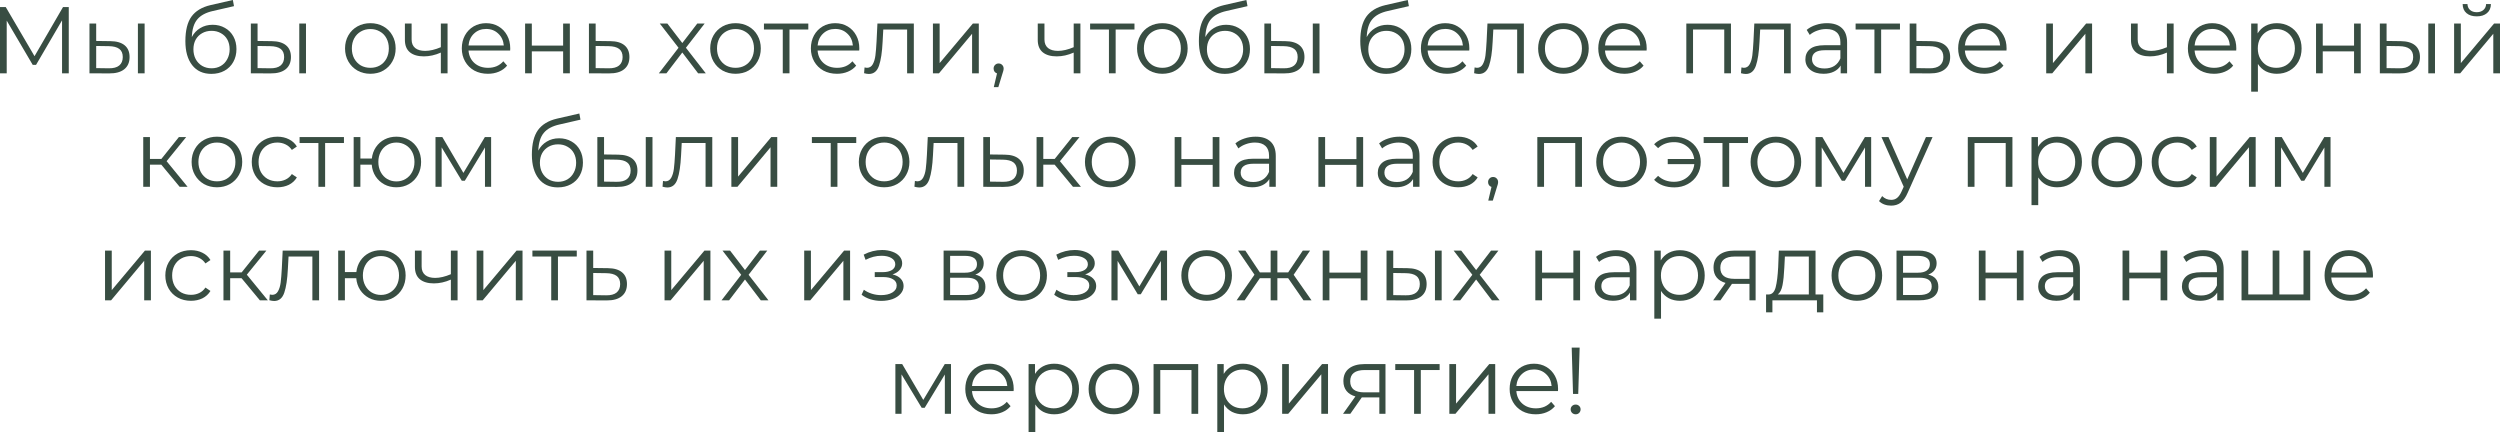 <?xml version="1.0" encoding="UTF-8"?> <svg xmlns="http://www.w3.org/2000/svg" viewBox="0 0 264.299 45.69" fill="none"><path d="M7.27 0.75V7.75H6.56V2.15L3.81 6.86H3.46L0.71 2.18V7.75H0V0.75H0.61L3.65 5.94L6.66 0.75H7.27Z" fill="#384D42"></path><path d="M11.669 4.35C12.329 4.357 12.832 4.503 13.179 4.79C13.526 5.077 13.699 5.49 13.699 6.03C13.699 6.59 13.512 7.02 13.139 7.32C12.766 7.62 12.232 7.767 11.539 7.76L9.459 7.75V2.49H10.169V4.33L11.669 4.35ZM14.579 2.49H15.289V7.75H14.579V2.49ZM11.499 7.22C11.986 7.227 12.352 7.13 12.599 6.93C12.852 6.723 12.979 6.423 12.979 6.03C12.979 5.643 12.856 5.357 12.609 5.17C12.362 4.983 11.992 4.887 11.499 4.88L10.169 4.86V7.2L11.499 7.22Z" fill="#384D42"></path><path d="M22.478 2.62C22.964 2.62 23.398 2.73 23.778 2.95C24.164 3.163 24.464 3.467 24.678 3.86C24.891 4.247 24.998 4.69 24.998 5.19C24.998 5.703 24.884 6.16 24.658 6.56C24.438 6.953 24.128 7.26 23.728 7.48C23.328 7.7 22.868 7.81 22.348 7.81C21.474 7.81 20.798 7.503 20.318 6.89C19.838 6.277 19.598 5.43 19.598 4.35C19.598 3.223 19.811 2.36 20.238 1.76C20.671 1.16 21.344 0.753 22.258 0.54L24.618 0L24.738 0.65L22.518 1.16C21.764 1.327 21.211 1.623 20.858 2.05C20.504 2.47 20.311 3.093 20.278 3.92C20.491 3.513 20.788 3.197 21.168 2.97C21.548 2.737 21.984 2.62 22.478 2.62ZM22.368 7.22C22.734 7.22 23.061 7.137 23.348 6.97C23.641 6.797 23.868 6.557 24.028 6.25C24.194 5.943 24.278 5.597 24.278 5.21C24.278 4.823 24.198 4.483 24.038 4.19C23.878 3.897 23.651 3.67 23.358 3.51C23.071 3.343 22.741 3.26 22.368 3.26C21.994 3.26 21.661 3.343 21.368 3.51C21.081 3.67 20.854 3.897 20.688 4.19C20.528 4.483 20.448 4.823 20.448 5.21C20.448 5.597 20.528 5.943 20.688 6.25C20.854 6.557 21.084 6.797 21.378 6.97C21.671 7.137 22.001 7.22 22.368 7.22Z" fill="#384D42"></path><path d="M28.729 4.35C29.389 4.357 29.893 4.503 30.24 4.79C30.586 5.077 30.759 5.49 30.759 6.03C30.759 6.59 30.573 7.02 30.2 7.32C29.826 7.62 29.293 7.767 28.6 7.76L26.519 7.75V2.49H27.23V4.33L28.729 4.35ZM31.639 2.49H32.349V7.75H31.639V2.49ZM28.56 7.22C29.046 7.227 29.413 7.13 29.659 6.93C29.913 6.723 30.039 6.423 30.039 6.03C30.039 5.643 29.916 5.357 29.669 5.17C29.423 4.983 29.053 4.887 28.56 4.88L27.23 4.86V7.2L28.56 7.22Z" fill="#384D42"></path><path d="M39.158 7.8C38.652 7.8 38.195 7.687 37.788 7.46C37.382 7.227 37.062 6.907 36.828 6.5C36.595 6.093 36.478 5.633 36.478 5.12C36.478 4.607 36.595 4.147 36.828 3.74C37.062 3.333 37.382 3.017 37.788 2.79C38.195 2.563 38.652 2.45 39.158 2.45C39.665 2.45 40.122 2.563 40.528 2.79C40.935 3.017 41.251 3.333 41.478 3.74C41.712 4.147 41.828 4.607 41.828 5.12C41.828 5.633 41.712 6.093 41.478 6.5C41.251 6.907 40.935 7.227 40.528 7.46C40.122 7.687 39.665 7.8 39.158 7.8ZM39.158 7.17C39.531 7.17 39.865 7.087 40.158 6.92C40.458 6.747 40.692 6.503 40.858 6.19C41.025 5.877 41.108 5.52 41.108 5.12C41.108 4.72 41.025 4.363 40.858 4.05C40.692 3.737 40.458 3.497 40.158 3.33C39.865 3.157 39.531 3.07 39.158 3.07C38.785 3.07 38.448 3.157 38.148 3.33C37.855 3.497 37.621 3.737 37.448 4.05C37.281 4.363 37.198 4.72 37.198 5.12C37.198 5.52 37.281 5.877 37.448 6.19C37.621 6.503 37.855 6.747 38.148 6.92C38.448 7.087 38.785 7.17 39.158 7.17Z" fill="#384D42"></path><path d="M47.316 2.49V7.75H46.606V5.56C45.999 5.827 45.402 5.96 44.816 5.96C44.182 5.96 43.689 5.817 43.336 5.53C42.982 5.237 42.806 4.8 42.806 4.22V2.49H43.516V4.18C43.516 4.573 43.642 4.873 43.896 5.08C44.149 5.28 44.499 5.38 44.946 5.38C45.439 5.38 45.992 5.25 46.606 4.99V2.49H47.316Z" fill="#384D42"></path><path d="M53.932 5.34H49.532C49.572 5.887 49.782 6.33 50.162 6.67C50.542 7.003 51.022 7.17 51.602 7.17C51.929 7.17 52.229 7.113 52.502 7C52.775 6.88 53.012 6.707 53.212 6.48L53.612 6.94C53.379 7.22 53.085 7.433 52.732 7.58C52.385 7.727 52.002 7.8 51.582 7.8C51.042 7.8 50.562 7.687 50.142 7.46C49.729 7.227 49.405 6.907 49.172 6.5C48.939 6.093 48.822 5.633 48.822 5.12C48.822 4.607 48.932 4.147 49.152 3.74C49.379 3.333 49.685 3.017 50.072 2.79C50.465 2.563 50.905 2.45 51.392 2.45C51.879 2.45 52.315 2.563 52.702 2.79C53.089 3.017 53.392 3.333 53.612 3.74C53.832 4.14 53.942 4.6 53.942 5.12L53.932 5.34ZM51.392 3.06C50.885 3.06 50.459 3.223 50.112 3.55C49.772 3.87 49.579 4.29 49.532 4.81H53.262C53.215 4.29 53.019 3.87 52.672 3.55C52.332 3.223 51.905 3.06 51.392 3.06Z" fill="#384D42"></path><path d="M55.514 2.49H56.224V4.82H59.534V2.49H60.244V7.75H59.534V5.43H56.224V7.75H55.514V2.49Z" fill="#384D42"></path><path d="M64.522 4.35C65.182 4.357 65.682 4.503 66.022 4.79C66.368 5.077 66.542 5.49 66.542 6.03C66.542 6.59 66.355 7.02 65.982 7.32C65.615 7.62 65.082 7.767 64.382 7.76L62.262 7.75V2.49H62.972V4.33L64.522 4.35ZM64.342 7.22C64.828 7.227 65.195 7.13 65.442 6.93C65.695 6.723 65.822 6.423 65.822 6.03C65.822 5.643 65.698 5.357 65.452 5.17C65.205 4.983 64.835 4.887 64.342 4.88L62.972 4.86V7.2L64.342 7.22Z" fill="#384D42"></path><path d="M73.804 7.75L72.133 5.55L70.454 7.75H69.654L71.734 5.05L69.754 2.49H70.554L72.133 4.55L73.714 2.49H74.494L72.514 5.05L74.614 7.75H73.804Z" fill="#384D42"></path><path d="M77.762 7.8C77.255 7.8 76.798 7.687 76.392 7.46C75.985 7.227 75.665 6.907 75.432 6.5C75.198 6.093 75.082 5.633 75.082 5.12C75.082 4.607 75.198 4.147 75.432 3.74C75.665 3.333 75.985 3.017 76.392 2.79C76.798 2.563 77.255 2.45 77.762 2.45C78.268 2.45 78.725 2.563 79.132 2.79C79.538 3.017 79.855 3.333 80.082 3.74C80.315 4.147 80.432 4.607 80.432 5.12C80.432 5.633 80.315 6.093 80.082 6.5C79.855 6.907 79.538 7.227 79.132 7.46C78.725 7.687 78.268 7.8 77.762 7.8ZM77.762 7.17C78.135 7.17 78.468 7.087 78.762 6.92C79.062 6.747 79.295 6.503 79.462 6.19C79.628 5.877 79.712 5.52 79.712 5.12C79.712 4.72 79.628 4.363 79.462 4.05C79.295 3.737 79.062 3.497 78.762 3.33C78.468 3.157 78.135 3.07 77.762 3.07C77.388 3.07 77.052 3.157 76.752 3.33C76.458 3.497 76.225 3.737 76.052 4.05C75.885 4.363 75.802 4.72 75.802 5.12C75.802 5.52 75.885 5.877 76.052 6.19C76.225 6.503 76.458 6.747 76.752 6.92C77.052 7.087 77.388 7.17 77.762 7.17Z" fill="#384D42"></path><path d="M85.454 3.12H83.464V7.75H82.754V3.12H80.764V2.49H85.454V3.12Z" fill="#384D42"></path><path d="M90.836 5.34H86.436C86.476 5.887 86.686 6.33 87.066 6.67C87.446 7.003 87.926 7.17 88.506 7.17C88.833 7.17 89.133 7.113 89.406 7C89.68 6.88 89.916 6.707 90.116 6.48L90.516 6.94C90.283 7.22 89.99 7.433 89.636 7.58C89.29 7.727 88.906 7.8 88.486 7.8C87.946 7.8 87.466 7.687 87.046 7.46C86.633 7.227 86.309 6.907 86.076 6.5C85.843 6.093 85.726 5.633 85.726 5.12C85.726 4.607 85.836 4.147 86.056 3.74C86.283 3.333 86.59 3.017 86.976 2.79C87.37 2.563 87.81 2.45 88.296 2.45C88.783 2.45 89.22 2.563 89.606 2.79C89.993 3.017 90.296 3.333 90.516 3.74C90.736 4.14 90.846 4.6 90.846 5.12L90.836 5.34ZM88.296 3.06C87.79 3.06 87.363 3.223 87.016 3.55C86.676 3.87 86.483 4.29 86.436 4.81H90.166C90.12 4.29 89.923 3.87 89.576 3.55C89.236 3.223 88.81 3.06 88.296 3.06Z" fill="#384D42"></path><path d="M96.61 2.49V7.75H95.9V3.12H93.38L93.31 4.42C93.257 5.513 93.131 6.353 92.93 6.94C92.731 7.527 92.374 7.82 91.86 7.82C91.72 7.82 91.55 7.793 91.35 7.74L91.4 7.13C91.521 7.157 91.604 7.17 91.65 7.17C91.924 7.17 92.131 7.043 92.27 6.79C92.411 6.537 92.504 6.223 92.55 5.85C92.597 5.477 92.637 4.983 92.67 4.37L92.761 2.49H96.61Z" fill="#384D42"></path><path d="M98.629 2.49H99.339V6.67L102.849 2.49H103.479V7.75H102.769V3.57L99.269 7.75H98.629V2.49Z" fill="#384D42"></path><path d="M105.574 6.71C105.727 6.71 105.854 6.763 105.954 6.87C106.053 6.97 106.104 7.097 106.104 7.25C106.104 7.33 106.09 7.417 106.064 7.51C106.043 7.603 106.01 7.71 105.964 7.83L105.544 9.21H105.063L105.404 7.76C105.297 7.727 105.21 7.667 105.144 7.58C105.077 7.487 105.043 7.377 105.043 7.25C105.043 7.097 105.094 6.97 105.194 6.87C105.294 6.763 105.42 6.71 105.574 6.71Z" fill="#384D42"></path><path d="M114.22 2.49V7.75H113.51V5.56C112.903 5.827 112.306 5.96 111.72 5.96C111.087 5.96 110.593 5.817 110.24 5.53C109.887 5.237 109.71 4.8 109.71 4.22V2.49H110.42V4.18C110.42 4.573 110.547 4.873 110.8 5.08C111.053 5.28 111.403 5.38 111.85 5.38C112.343 5.38 112.897 5.25 113.51 4.99V2.49H114.22Z" fill="#384D42"></path><path d="M119.936 3.12H117.946V7.75H117.236V3.12H115.246V2.49H119.936V3.12Z" fill="#384D42"></path><path d="M122.889 7.8C122.382 7.8 121.925 7.687 121.519 7.46C121.112 7.227 120.792 6.907 120.559 6.5C120.325 6.093 120.209 5.633 120.209 5.12C120.209 4.607 120.325 4.147 120.559 3.74C120.792 3.333 121.112 3.017 121.519 2.79C121.925 2.563 122.382 2.45 122.889 2.45C123.395 2.45 123.852 2.563 124.259 2.79C124.665 3.017 124.982 3.333 125.209 3.74C125.442 4.147 125.559 4.607 125.559 5.12C125.559 5.633 125.442 6.093 125.209 6.5C124.982 6.907 124.665 7.227 124.259 7.46C123.852 7.687 123.395 7.8 122.889 7.8ZM122.889 7.17C123.262 7.17 123.595 7.087 123.889 6.92C124.189 6.747 124.422 6.503 124.589 6.19C124.755 5.877 124.839 5.52 124.839 5.12C124.839 4.72 124.755 4.363 124.589 4.05C124.422 3.737 124.189 3.497 123.889 3.33C123.595 3.157 123.262 3.07 122.889 3.07C122.515 3.07 122.179 3.157 121.879 3.33C121.585 3.497 121.352 3.737 121.179 4.05C121.012 4.363 120.929 4.72 120.929 5.12C120.929 5.52 121.012 5.877 121.179 6.19C121.352 6.503 121.585 6.747 121.879 6.92C122.179 7.087 122.515 7.17 122.889 7.17Z" fill="#384D42"></path><path d="M129.626 2.62C130.113 2.62 130.546 2.73 130.926 2.95C131.313 3.163 131.613 3.467 131.826 3.86C132.039 4.247 132.146 4.69 132.146 5.19C132.146 5.703 132.033 6.16 131.806 6.56C131.586 6.953 131.276 7.26 130.876 7.48C130.476 7.7 130.016 7.81 129.496 7.81C128.623 7.81 127.946 7.503 127.466 6.89C126.986 6.277 126.746 5.43 126.746 4.35C126.746 3.223 126.959 2.36 127.386 1.76C127.819 1.16 128.493 0.753 129.406 0.54L131.766 0L131.886 0.65L129.666 1.16C128.913 1.327 128.36 1.623 128.006 2.05C127.653 2.47 127.459 3.093 127.426 3.92C127.639 3.513 127.936 3.197 128.316 2.97C128.696 2.737 129.133 2.62 129.626 2.62ZM129.516 7.22C129.883 7.22 130.209 7.137 130.496 6.97C130.789 6.797 131.016 6.557 131.176 6.25C131.343 5.943 131.426 5.597 131.426 5.21C131.426 4.823 131.346 4.483 131.186 4.19C131.026 3.897 130.799 3.67 130.506 3.51C130.219 3.343 129.889 3.26 129.516 3.26C129.143 3.26 128.809 3.343 128.516 3.51C128.229 3.67 128.003 3.897 127.836 4.19C127.676 4.483 127.596 4.823 127.596 5.21C127.596 5.597 127.676 5.943 127.836 6.25C128.003 6.557 128.233 6.797 128.526 6.97C128.819 7.137 129.149 7.22 129.516 7.22Z" fill="#384D42"></path><path d="M135.878 4.35C136.538 4.357 137.041 4.503 137.388 4.79C137.735 5.077 137.908 5.49 137.908 6.03C137.908 6.59 137.721 7.02 137.348 7.32C136.974 7.62 136.441 7.767 135.748 7.76L133.668 7.75V2.49H134.378V4.33L135.878 4.35ZM138.788 2.49H139.498V7.75H138.788V2.49ZM135.708 7.22C136.195 7.227 136.561 7.13 136.808 6.93C137.061 6.723 137.188 6.423 137.188 6.03C137.188 5.643 137.065 5.357 136.818 5.17C136.571 4.983 136.201 4.887 135.708 4.88L134.378 4.86V7.2L135.708 7.22Z" fill="#384D42"></path><path d="M146.687 2.62C147.173 2.62 147.607 2.73 147.987 2.95C148.373 3.163 148.673 3.467 148.887 3.86C149.1 4.247 149.207 4.69 149.207 5.19C149.207 5.703 149.093 6.16 148.867 6.56C148.647 6.953 148.337 7.26 147.937 7.48C147.537 7.7 147.077 7.81 146.557 7.81C145.683 7.81 145.007 7.503 144.527 6.89C144.047 6.277 143.807 5.43 143.807 4.35C143.807 3.223 144.02 2.36 144.447 1.76C144.88 1.16 145.553 0.753 146.467 0.54L148.827 0L148.947 0.65L146.727 1.16C145.973 1.327 145.42 1.623 145.067 2.05C144.713 2.47 144.52 3.093 144.487 3.92C144.7 3.513 144.997 3.197 145.377 2.97C145.757 2.737 146.193 2.62 146.687 2.62ZM146.577 7.22C146.943 7.22 147.27 7.137 147.557 6.97C147.85 6.797 148.077 6.557 148.237 6.25C148.403 5.943 148.487 5.597 148.487 5.21C148.487 4.823 148.407 4.483 148.247 4.19C148.087 3.897 147.86 3.67 147.567 3.51C147.28 3.343 146.95 3.26 146.577 3.26C146.203 3.26 145.87 3.343 145.577 3.51C145.29 3.67 145.063 3.897 144.897 4.19C144.737 4.483 144.657 4.823 144.657 5.21C144.657 5.597 144.737 5.943 144.897 6.25C145.063 6.557 145.293 6.797 145.587 6.97C145.88 7.137 146.21 7.22 146.577 7.22Z" fill="#384D42"></path><path d="M155.329 5.34H150.928C150.968 5.887 151.178 6.33 151.558 6.67C151.938 7.003 152.419 7.17 152.998 7.17C153.325 7.17 153.625 7.113 153.898 7C154.172 6.88 154.409 6.707 154.608 6.48L155.009 6.94C154.775 7.22 154.482 7.433 154.128 7.58C153.782 7.727 153.399 7.8 152.978 7.8C152.439 7.8 151.958 7.687 151.538 7.46C151.125 7.227 150.802 6.907 150.568 6.5C150.335 6.093 150.218 5.633 150.218 5.12C150.218 4.607 150.328 4.147 150.548 3.74C150.775 3.333 151.082 3.017 151.468 2.79C151.862 2.563 152.302 2.45 152.788 2.45C153.275 2.45 153.712 2.563 154.098 2.79C154.485 3.017 154.788 3.333 155.009 3.74C155.228 4.14 155.339 4.6 155.339 5.12L155.329 5.34ZM152.788 3.06C152.282 3.06 151.855 3.223 151.508 3.55C151.168 3.87 150.975 4.29 150.928 4.81H154.658C154.612 4.29 154.415 3.87 154.069 3.55C153.729 3.223 153.302 3.06 152.788 3.06Z" fill="#384D42"></path><path d="M161.103 2.49V7.75H160.393V3.12H157.873L157.803 4.42C157.749 5.513 157.623 6.353 157.423 6.94C157.223 7.527 156.866 7.82 156.353 7.82C156.213 7.82 156.043 7.793 155.843 7.74L155.893 7.13C156.013 7.157 156.096 7.17 156.143 7.17C156.416 7.17 156.623 7.043 156.763 6.79C156.903 6.537 156.996 6.223 157.043 5.85C157.089 5.477 157.129 4.983 157.163 4.37L157.253 2.49H161.103Z" fill="#384D42"></path><path d="M165.291 7.8C164.784 7.8 164.328 7.687 163.921 7.46C163.514 7.227 163.194 6.907 162.961 6.5C162.728 6.093 162.611 5.633 162.611 5.12C162.611 4.607 162.728 4.147 162.961 3.74C163.194 3.333 163.514 3.017 163.921 2.79C164.328 2.563 164.784 2.45 165.291 2.45C165.798 2.45 166.254 2.563 166.661 2.79C167.068 3.017 167.384 3.333 167.611 3.74C167.844 4.147 167.961 4.607 167.961 5.12C167.961 5.633 167.844 6.093 167.611 6.5C167.384 6.907 167.068 7.227 166.661 7.46C166.254 7.687 165.798 7.8 165.291 7.8ZM165.291 7.17C165.664 7.17 165.998 7.087 166.291 6.92C166.591 6.747 166.824 6.503 166.991 6.19C167.158 5.877 167.241 5.52 167.241 5.12C167.241 4.72 167.158 4.363 166.991 4.05C166.824 3.737 166.591 3.497 166.291 3.33C165.998 3.157 165.664 3.07 165.291 3.07C164.918 3.07 164.581 3.157 164.281 3.33C163.988 3.497 163.754 3.737 163.581 4.05C163.414 4.363 163.331 4.72 163.331 5.12C163.331 5.52 163.414 5.877 163.581 6.19C163.754 6.503 163.988 6.747 164.281 6.92C164.581 7.087 164.918 7.17 165.291 7.17Z" fill="#384D42"></path><path d="M174.078 5.34H169.678C169.718 5.887 169.928 6.33 170.308 6.67C170.688 7.003 171.169 7.17 171.748 7.17C172.075 7.17 172.375 7.113 172.648 7C172.922 6.88 173.159 6.707 173.358 6.48L173.758 6.94C173.525 7.22 173.232 7.433 172.878 7.58C172.532 7.727 172.149 7.8 171.728 7.8C171.189 7.8 170.708 7.687 170.288 7.46C169.875 7.227 169.552 6.907 169.318 6.5C169.085 6.093 168.968 5.633 168.968 5.12C168.968 4.607 169.078 4.147 169.298 3.74C169.525 3.333 169.832 3.017 170.219 2.79C170.612 2.563 171.052 2.45 171.539 2.45C172.025 2.45 172.462 2.563 172.849 2.79C173.235 3.017 173.538 3.333 173.758 3.74C173.978 4.14 174.089 4.6 174.089 5.12L174.078 5.34ZM171.539 3.06C171.032 3.06 170.605 3.223 170.258 3.55C169.918 3.87 169.725 4.29 169.678 4.81H173.408C173.362 4.29 173.165 3.87 172.819 3.55C172.479 3.223 172.052 3.06 171.539 3.06Z" fill="#384D42"></path><path d="M182.997 2.49V7.75H182.287V3.12H178.987V7.75H178.277V2.49H182.997Z" fill="#384D42"></path><path d="M189.316 2.49V7.75H188.606V3.12H186.085L186.016 4.42C185.962 5.513 185.836 6.353 185.636 6.94C185.435 7.527 185.079 7.82 184.566 7.82C184.425 7.82 184.256 7.793 184.055 7.74L184.105 7.13C184.226 7.157 184.309 7.17 184.356 7.17C184.629 7.17 184.836 7.043 184.976 6.79C185.115 6.537 185.209 6.223 185.256 5.85C185.302 5.477 185.342 4.983 185.375 4.37L185.465 2.49H189.316Z" fill="#384D42"></path><path d="M193.144 2.45C193.831 2.45 194.357 2.623 194.724 2.97C195.091 3.31 195.274 3.817 195.274 4.49V7.75H194.594V6.93C194.434 7.203 194.197 7.417 193.884 7.57C193.577 7.723 193.211 7.8 192.784 7.8C192.197 7.8 191.731 7.66 191.384 7.38C191.037 7.1 190.864 6.73 190.864 6.27C190.864 5.823 191.024 5.463 191.344 5.19C191.67 4.917 192.187 4.78 192.894 4.78H194.564V4.46C194.564 4.007 194.437 3.663 194.184 3.43C193.93 3.19 193.561 3.07 193.074 3.07C192.741 3.07 192.421 3.127 192.114 3.24C191.807 3.347 191.544 3.497 191.324 3.69L191.004 3.16C191.271 2.933 191.591 2.76 191.964 2.64C192.337 2.513 192.731 2.45 193.144 2.45ZM192.894 7.24C193.294 7.24 193.637 7.15 193.924 6.97C194.211 6.783 194.424 6.517 194.564 6.17V5.31H192.914C192.014 5.31 191.564 5.623 191.564 6.25C191.564 6.557 191.68 6.8 191.914 6.98C192.147 7.153 192.474 7.24 192.894 7.24Z" fill="#384D42"></path><path d="M200.864 3.12H198.874V7.75H198.164V3.12H196.174V2.49H200.864V3.12Z" fill="#384D42"></path><path d="M204.15 4.35C204.81 4.357 205.311 4.503 205.651 4.79C205.997 5.077 206.17 5.49 206.17 6.03C206.17 6.59 205.984 7.02 205.611 7.32C205.244 7.62 204.711 7.767 204.011 7.76L201.89 7.75V2.49H202.601V4.33L204.15 4.35ZM203.971 7.22C204.457 7.227 204.824 7.13 205.071 6.93C205.324 6.723 205.451 6.423 205.451 6.03C205.451 5.643 205.327 5.357 205.081 5.17C204.834 4.983 204.464 4.887 203.971 4.88L202.601 4.86V7.2L203.971 7.22Z" fill="#384D42"></path><path d="M212.125 5.34H207.725C207.765 5.887 207.975 6.33 208.355 6.67C208.735 7.003 209.215 7.17 209.795 7.17C210.122 7.17 210.422 7.113 210.695 7C210.969 6.88 211.205 6.707 211.405 6.48L211.805 6.94C211.572 7.22 211.279 7.433 210.925 7.58C210.579 7.727 210.195 7.8 209.775 7.8C209.235 7.8 208.755 7.687 208.335 7.46C207.922 7.227 207.599 6.907 207.365 6.5C207.132 6.093 207.015 5.633 207.015 5.12C207.015 4.607 207.125 4.147 207.345 3.74C207.572 3.333 207.879 3.017 208.265 2.79C208.659 2.563 209.099 2.45 209.585 2.45C210.072 2.45 210.509 2.563 210.895 2.79C211.282 3.017 211.585 3.333 211.805 3.74C212.025 4.14 212.135 4.6 212.135 5.12L212.125 5.34ZM209.585 3.06C209.079 3.06 208.652 3.223 208.305 3.55C207.965 3.87 207.772 4.29 207.725 4.81H211.455C211.409 4.29 211.212 3.87 210.865 3.55C210.525 3.223 210.099 3.06 209.585 3.06Z" fill="#384D42"></path><path d="M216.324 2.49H217.034V6.67L220.544 2.49H221.174V7.75H220.464V3.57L216.964 7.75H216.324V2.49Z" fill="#384D42"></path><path d="M229.796 2.49V7.75H229.086V5.56C228.48 5.827 227.883 5.96 227.296 5.96C226.663 5.96 226.17 5.817 225.816 5.53C225.463 5.237 225.286 4.8 225.286 4.22V2.49H225.996V4.18C225.996 4.573 226.123 4.873 226.376 5.08C226.629 5.28 226.979 5.38 227.426 5.38C227.919 5.38 228.473 5.25 229.086 4.99V2.49H229.796Z" fill="#384D42"></path><path d="M236.412 5.34H232.012C232.052 5.887 232.262 6.33 232.642 6.67C233.022 7.003 233.502 7.17 234.083 7.17C234.409 7.17 234.709 7.113 234.982 7C235.256 6.88 235.492 6.707 235.693 6.48L236.092 6.94C235.859 7.22 235.566 7.433 235.212 7.58C234.866 7.727 234.482 7.8 234.063 7.8C233.522 7.8 233.042 7.687 232.622 7.46C232.209 7.227 231.886 6.907 231.652 6.5C231.419 6.093 231.302 5.633 231.302 5.12C231.302 4.607 231.413 4.147 231.632 3.74C231.859 3.333 232.166 3.017 232.552 2.79C232.946 2.563 233.386 2.45 233.872 2.45C234.359 2.45 234.796 2.563 235.182 2.79C235.569 3.017 235.872 3.333 236.092 3.74C236.312 4.14 236.422 4.6 236.422 5.12L236.412 5.34ZM233.872 3.06C233.366 3.06 232.939 3.223 232.592 3.55C232.252 3.87 232.059 4.29 232.012 4.81H235.742C235.696 4.29 235.499 3.87 235.152 3.55C234.812 3.223 234.386 3.06 233.872 3.06Z" fill="#384D42"></path><path d="M240.704 2.45C241.197 2.45 241.644 2.563 242.044 2.79C242.444 3.01 242.757 3.323 242.984 3.73C243.211 4.137 243.324 4.6 243.324 5.12C243.324 5.647 243.211 6.113 242.984 6.52C242.757 6.927 242.444 7.243 242.044 7.47C241.651 7.69 241.204 7.8 240.704 7.8C240.277 7.8 239.891 7.713 239.544 7.54C239.204 7.36 238.924 7.1 238.704 6.76V9.69H237.994V2.49H238.674V3.53C238.887 3.183 239.167 2.917 239.514 2.73C239.867 2.543 240.264 2.45 240.704 2.45ZM240.654 7.17C241.021 7.17 241.354 7.087 241.654 6.92C241.954 6.747 242.187 6.503 242.354 6.19C242.527 5.877 242.614 5.52 242.614 5.12C242.614 4.72 242.527 4.367 242.354 4.06C242.187 3.747 241.954 3.503 241.654 3.33C241.354 3.157 241.021 3.07 240.654 3.07C240.281 3.07 239.944 3.157 239.644 3.33C239.351 3.503 239.117 3.747 238.944 4.06C238.777 4.367 238.694 4.72 238.694 5.12C238.694 5.52 238.777 5.877 238.944 6.19C239.117 6.503 239.351 6.747 239.644 6.92C239.944 7.087 240.281 7.17 240.654 7.17Z" fill="#384D42"></path><path d="M244.85 2.49H245.56V4.82H248.87V2.49H249.579V7.75H248.87V5.43H245.56V7.75H244.85V2.49Z" fill="#384D42"></path><path d="M253.807 4.35C254.467 4.357 254.971 4.503 255.319 4.79C255.663 5.077 255.838 5.49 255.838 6.03C255.838 6.59 255.651 7.02 255.279 7.32C254.904 7.62 254.372 7.767 253.677 7.76L251.596 7.75V2.49H252.308V4.33L253.807 4.35ZM256.718 2.49H257.427V7.75H256.718V2.49ZM253.637 7.22C254.125 7.227 254.492 7.13 254.737 6.93C254.991 6.723 255.119 6.423 255.119 6.03C255.119 5.643 254.994 5.357 254.747 5.17C254.502 4.983 254.132 4.887 253.637 4.88L252.308 4.86V7.2L253.637 7.22Z" fill="#384D42"></path><path d="M259.448 2.49H260.16V6.67L263.67 2.49H264.299V7.75H263.59V3.57L260.09 7.75H259.448V2.49ZM261.839 1.73C261.387 1.73 261.027 1.617 260.76 1.39C260.492 1.163 260.355 0.843 260.35 0.43H260.859C260.867 0.69 260.959 0.9 261.139 1.06C261.319 1.213 261.551 1.29 261.839 1.29C262.126 1.29 262.358 1.213 262.538 1.06C262.726 0.9 262.823 0.69 262.828 0.43H263.34C263.333 0.843 263.193 1.163 262.92 1.39C262.653 1.617 262.293 1.73 261.839 1.73Z" fill="#384D42"></path><path d="M17.053 17.41H15.852V19.75H15.143V14.49H15.852V16.8H17.062L18.912 14.49H19.683L17.613 17.04L19.832 19.75H18.993L17.053 17.41Z" fill="#384D42"></path><path d="M22.938 19.8C22.431 19.8 21.974 19.687 21.567 19.46C21.161 19.227 20.841 18.907 20.608 18.5C20.374 18.093 20.257 17.633 20.257 17.12C20.257 16.607 20.374 16.147 20.608 15.74C20.841 15.333 21.161 15.017 21.567 14.79C21.974 14.563 22.431 14.45 22.938 14.45C23.444 14.45 23.901 14.563 24.307 14.79C24.714 15.017 25.031 15.333 25.258 15.74C25.491 16.147 25.608 16.607 25.608 17.12C25.608 17.633 25.491 18.093 25.258 18.5C25.031 18.907 24.714 19.227 24.307 19.46C23.901 19.687 23.444 19.8 22.938 19.8ZM22.938 19.17C23.311 19.17 23.644 19.087 23.937 18.92C24.237 18.747 24.471 18.503 24.637 18.19C24.804 17.877 24.888 17.52 24.888 17.12C24.888 16.72 24.804 16.363 24.637 16.05C24.471 15.737 24.237 15.497 23.937 15.33C23.644 15.157 23.311 15.07 22.938 15.07C22.564 15.07 22.227 15.157 21.928 15.33C21.634 15.497 21.401 15.737 21.228 16.05C21.061 16.363 20.977 16.72 20.977 17.12C20.977 17.52 21.061 17.877 21.228 18.19C21.401 18.503 21.634 18.747 21.928 18.92C22.227 19.087 22.564 19.17 22.938 19.17Z" fill="#384D42"></path><path d="M29.325 19.8C28.805 19.8 28.338 19.687 27.925 19.46C27.518 19.233 27.198 18.917 26.965 18.51C26.732 18.097 26.615 17.633 26.615 17.12C26.615 16.607 26.732 16.147 26.965 15.74C27.198 15.333 27.518 15.017 27.925 14.79C28.338 14.563 28.805 14.45 29.325 14.45C29.778 14.45 30.182 14.54 30.535 14.72C30.895 14.893 31.178 15.15 31.385 15.49L30.855 15.85C30.682 15.59 30.462 15.397 30.195 15.27C29.928 15.137 29.638 15.07 29.325 15.07C28.945 15.07 28.602 15.157 28.295 15.33C27.995 15.497 27.758 15.737 27.585 16.05C27.418 16.363 27.335 16.72 27.335 17.12C27.335 17.527 27.418 17.887 27.585 18.2C27.758 18.507 27.995 18.747 28.295 18.92C28.602 19.087 28.945 19.17 29.325 19.17C29.638 19.17 29.928 19.107 30.195 18.98C30.462 18.853 30.682 18.66 30.855 18.4L31.385 18.76C31.178 19.1 30.895 19.36 30.535 19.54C30.175 19.713 29.772 19.8 29.325 19.8Z" fill="#384D42"></path><path d="M36.362 15.12H34.372V19.75H33.662V15.12H31.672V14.49H36.362V15.12Z" fill="#384D42"></path><path d="M41.909 14.45C42.402 14.45 42.845 14.563 43.239 14.79C43.639 15.017 43.952 15.333 44.179 15.74C44.405 16.147 44.519 16.607 44.519 17.12C44.519 17.633 44.405 18.093 44.179 18.5C43.952 18.907 43.639 19.227 43.239 19.46C42.845 19.687 42.402 19.8 41.909 19.8C41.442 19.8 41.019 19.7 40.639 19.5C40.259 19.293 39.949 19.01 39.709 18.65C39.475 18.29 39.339 17.877 39.299 17.41H38.099V19.75H37.389V14.49H38.099V16.76H39.309C39.362 16.307 39.505 15.907 39.739 15.56C39.979 15.207 40.285 14.933 40.659 14.74C41.032 14.547 41.449 14.45 41.909 14.45ZM41.909 19.18C42.269 19.18 42.592 19.093 42.879 18.92C43.172 18.747 43.402 18.503 43.569 18.19C43.735 17.877 43.818 17.52 43.818 17.12C43.818 16.72 43.735 16.363 43.569 16.05C43.402 15.737 43.172 15.497 42.879 15.33C42.592 15.157 42.269 15.07 41.909 15.07C41.549 15.07 41.222 15.157 40.929 15.33C40.642 15.497 40.415 15.737 40.249 16.05C40.082 16.363 39.999 16.72 39.999 17.12C39.999 17.52 40.082 17.877 40.249 18.19C40.415 18.503 40.642 18.747 40.929 18.92C41.222 19.093 41.549 19.18 41.909 19.18Z" fill="#384D42"></path><path d="M51.921 14.49V19.75H51.271V15.59L49.141 19.11H48.821L46.691 15.58V19.75H46.041V14.49H46.761L48.991 18.28L51.261 14.49H51.921Z" fill="#384D42"></path><path d="M59.109 14.62C59.595 14.62 60.028 14.73 60.409 14.95C60.795 15.163 61.095 15.467 61.308 15.86C61.522 16.247 61.628 16.69 61.628 17.19C61.628 17.703 61.515 18.16 61.288 18.56C61.069 18.953 60.759 19.26 60.358 19.48C59.958 19.7 59.499 19.81 58.978 19.81C58.105 19.81 57.428 19.503 56.949 18.89C56.469 18.277 56.229 17.43 56.229 16.35C56.229 15.223 56.442 14.36 56.869 13.76C57.302 13.16 57.975 12.753 58.889 12.54L61.248 12L61.368 12.65L59.149 13.16C58.395 13.327 57.842 13.623 57.489 14.05C57.135 14.47 56.942 15.093 56.909 15.92C57.122 15.513 57.418 15.197 57.799 14.97C58.179 14.737 58.615 14.62 59.109 14.62ZM58.998 19.22C59.365 19.22 59.692 19.137 59.978 18.97C60.272 18.797 60.499 18.557 60.658 18.25C60.825 17.943 60.909 17.597 60.909 17.21C60.909 16.823 60.829 16.483 60.668 16.19C60.509 15.897 60.282 15.67 59.988 15.51C59.702 15.343 59.372 15.26 58.998 15.26C58.625 15.26 58.292 15.343 57.998 15.51C57.712 15.67 57.485 15.897 57.318 16.19C57.159 16.483 57.078 16.823 57.078 17.21C57.078 17.597 57.159 17.943 57.318 18.25C57.485 18.557 57.715 18.797 58.008 18.97C58.302 19.137 58.632 19.22 58.998 19.22Z" fill="#384D42"></path><path d="M65.36 16.35C66.02 16.357 66.524 16.503 66.87 16.79C67.217 17.077 67.39 17.49 67.39 18.03C67.39 18.59 67.204 19.02 66.83 19.32C66.457 19.62 65.924 19.767 65.23 19.76L63.15 19.75V14.49H63.86V16.33L65.36 16.35ZM68.27 14.49H68.98V19.75H68.27V14.49ZM65.19 19.22C65.677 19.227 66.044 19.13 66.29 18.93C66.544 18.723 66.67 18.423 66.67 18.03C66.67 17.643 66.547 17.357 66.3 17.17C66.054 16.983 65.684 16.887 65.19 16.88L63.86 16.86V19.2L65.19 19.22Z" fill="#384D42"></path><path d="M75.302 14.49V19.75H74.592V15.12H72.072L72.002 16.42C71.949 17.513 71.822 18.353 71.622 18.94C71.422 19.527 71.065 19.82 70.552 19.82C70.412 19.82 70.242 19.793 70.042 19.74L70.092 19.13C70.212 19.157 70.295 19.17 70.342 19.17C70.615 19.17 70.822 19.043 70.962 18.79C71.102 18.537 71.195 18.223 71.242 17.85C71.289 17.477 71.329 16.983 71.362 16.37L71.452 14.49H75.302Z" fill="#384D42"></path><path d="M77.32 14.49H78.03V18.67L81.54 14.49H82.17V19.75H81.46V15.57L77.96 19.75H77.32V14.49Z" fill="#384D42"></path><path d="M90.522 15.12H88.532V19.75H87.822V15.12H85.832V14.49H90.522V15.12Z" fill="#384D42"></path><path d="M93.475 19.8C92.968 19.8 92.511 19.687 92.105 19.46C91.698 19.227 91.378 18.907 91.145 18.5C90.911 18.093 90.795 17.633 90.795 17.12C90.795 16.607 90.911 16.147 91.145 15.74C91.378 15.333 91.698 15.017 92.105 14.79C92.511 14.563 92.968 14.45 93.475 14.45C93.981 14.45 94.438 14.563 94.845 14.79C95.251 15.017 95.568 15.333 95.795 15.74C96.028 16.147 96.144 16.607 96.144 17.12C96.144 17.633 96.028 18.093 95.795 18.5C95.568 18.907 95.251 19.227 94.845 19.46C94.438 19.687 93.981 19.8 93.475 19.8ZM93.475 19.17C93.848 19.17 94.181 19.087 94.475 18.92C94.775 18.747 95.008 18.503 95.174 18.19C95.341 17.877 95.425 17.52 95.425 17.12C95.425 16.72 95.341 16.363 95.174 16.05C95.008 15.737 94.775 15.497 94.475 15.33C94.181 15.157 93.848 15.07 93.475 15.07C93.101 15.07 92.765 15.157 92.465 15.33C92.171 15.497 91.938 15.737 91.765 16.05C91.598 16.363 91.515 16.72 91.515 17.12C91.515 17.52 91.598 17.877 91.765 18.19C91.938 18.503 92.171 18.747 92.465 18.92C92.765 19.087 93.101 19.17 93.475 19.17Z" fill="#384D42"></path><path d="M101.933 14.49V19.75H101.223V15.12H98.703L98.633 16.42C98.579 17.513 98.453 18.353 98.253 18.94C98.053 19.527 97.696 19.82 97.183 19.82C97.043 19.82 96.873 19.793 96.673 19.74L96.723 19.13C96.843 19.157 96.926 19.17 96.973 19.17C97.246 19.17 97.453 19.043 97.593 18.79C97.733 18.537 97.826 18.223 97.873 17.85C97.919 17.477 97.959 16.983 97.993 16.37L98.083 14.49H101.933Z" fill="#384D42"></path><path d="M106.211 16.35C106.871 16.357 107.371 16.503 107.711 16.79C108.058 17.077 108.231 17.49 108.231 18.03C108.231 18.59 108.044 19.02 107.671 19.32C107.305 19.62 106.771 19.767 106.071 19.76L103.951 19.75V14.49H104.661V16.33L106.211 16.35ZM106.031 19.22C106.518 19.227 106.884 19.13 107.131 18.93C107.384 18.723 107.511 18.423 107.511 18.03C107.511 17.643 107.388 17.357 107.141 17.17C106.894 16.983 106.524 16.887 106.031 16.88L104.661 16.86V19.2L106.031 19.22Z" fill="#384D42"></path><path d="M111.496 17.41H110.296V19.75H109.586V14.49H110.296V16.8H111.506L113.356 14.49H114.126L112.056 17.04L114.276 19.75H113.436L111.496 17.41Z" fill="#384D42"></path><path d="M117.381 19.8C116.874 19.8 116.418 19.687 116.011 19.46C115.604 19.227 115.284 18.907 115.051 18.5C114.818 18.093 114.701 17.633 114.701 17.12C114.701 16.607 114.818 16.147 115.051 15.74C115.284 15.333 115.604 15.017 116.011 14.79C116.418 14.563 116.874 14.45 117.381 14.45C117.887 14.45 118.344 14.563 118.751 14.79C119.158 15.017 119.474 15.333 119.701 15.74C119.934 16.147 120.051 16.607 120.051 17.12C120.051 17.633 119.934 18.093 119.701 18.5C119.474 18.907 119.158 19.227 118.751 19.46C118.344 19.687 117.887 19.8 117.381 19.8ZM117.381 19.17C117.754 19.17 118.088 19.087 118.381 18.92C118.681 18.747 118.914 18.503 119.081 18.19C119.247 17.877 119.331 17.52 119.331 17.12C119.331 16.72 119.247 16.363 119.081 16.05C118.914 15.737 118.681 15.497 118.381 15.33C118.088 15.157 117.754 15.07 117.381 15.07C117.007 15.07 116.671 15.157 116.371 15.33C116.078 15.497 115.844 15.737 115.671 16.05C115.504 16.363 115.421 16.72 115.421 17.12C115.421 17.52 115.504 17.877 115.671 18.19C115.844 18.503 116.078 18.747 116.371 18.92C116.671 19.087 117.007 19.17 117.381 19.17Z" fill="#384D42"></path><path d="M124.185 14.49H124.895V16.82H128.205V14.49H128.915V19.75H128.205V17.43H124.895V19.75H124.185V14.49Z" fill="#384D42"></path><path d="M132.743 14.45C133.43 14.45 133.957 14.623 134.324 14.97C134.69 15.31 134.874 15.817 134.874 16.49V19.75H134.194V18.93C134.033 19.203 133.797 19.417 133.484 19.57C133.177 19.723 132.81 19.8 132.383 19.8C131.797 19.8 131.33 19.66 130.984 19.38C130.637 19.1 130.463 18.73 130.463 18.27C130.463 17.823 130.624 17.463 130.944 17.19C131.27 16.917 131.787 16.78 132.493 16.78H134.164V16.46C134.164 16.007 134.037 15.663 133.783 15.43C133.53 15.19 133.16 15.07 132.674 15.07C132.34 15.07 132.02 15.127 131.713 15.24C131.407 15.347 131.143 15.497 130.924 15.69L130.604 15.16C130.87 14.933 131.19 14.76 131.564 14.64C131.937 14.513 132.33 14.45 132.743 14.45ZM132.493 19.24C132.894 19.24 133.237 19.15 133.524 18.97C133.81 18.783 134.023 18.517 134.164 18.17V17.31H132.514C131.614 17.31 131.163 17.623 131.163 18.25C131.163 18.557 131.28 18.8 131.514 18.98C131.747 19.153 132.073 19.24 132.493 19.24Z" fill="#384D42"></path><path d="M139.381 14.49H140.091V16.82H143.401V14.49H144.111V19.75H143.401V17.43H140.091V19.75H139.381V14.49Z" fill="#384D42"></path><path d="M147.939 14.45C148.625 14.45 149.152 14.623 149.519 14.97C149.885 15.31 150.069 15.817 150.069 16.49V19.75H149.389V18.93C149.229 19.203 148.992 19.417 148.679 19.57C148.372 19.723 148.005 19.8 147.579 19.8C146.992 19.8 146.525 19.66 146.179 19.38C145.832 19.1 145.659 18.73 145.659 18.27C145.659 17.823 145.819 17.463 146.139 17.19C146.466 16.917 146.982 16.78 147.689 16.78H149.359V16.46C149.359 16.007 149.232 15.663 148.979 15.43C148.726 15.19 148.356 15.07 147.869 15.07C147.535 15.07 147.215 15.127 146.909 15.24C146.602 15.347 146.339 15.497 146.119 15.69L145.799 15.16C146.066 14.933 146.386 14.76 146.759 14.64C147.132 14.513 147.525 14.45 147.939 14.45ZM147.689 19.24C148.089 19.24 148.432 19.15 148.719 18.97C149.006 18.783 149.219 18.517 149.359 18.17V17.31H147.709C146.809 17.31 146.359 17.623 146.359 18.25C146.359 18.557 146.476 18.8 146.709 18.98C146.942 19.153 147.269 19.24 147.689 19.24Z" fill="#384D42"></path><path d="M154.159 19.8C153.639 19.8 153.172 19.687 152.759 19.46C152.352 19.233 152.032 18.917 151.799 18.51C151.566 18.097 151.449 17.633 151.449 17.12C151.449 16.607 151.566 16.147 151.799 15.74C152.032 15.333 152.352 15.017 152.759 14.79C153.172 14.563 153.639 14.45 154.159 14.45C154.612 14.45 155.016 14.54 155.369 14.72C155.729 14.893 156.012 15.15 156.219 15.49L155.689 15.85C155.516 15.59 155.296 15.397 155.029 15.27C154.762 15.137 154.472 15.07 154.159 15.07C153.779 15.07 153.435 15.157 153.129 15.33C152.829 15.497 152.592 15.737 152.419 16.05C152.252 16.363 152.169 16.72 152.169 17.12C152.169 17.527 152.252 17.887 152.419 18.2C152.592 18.507 152.829 18.747 153.129 18.92C153.435 19.087 153.779 19.17 154.159 19.17C154.472 19.17 154.762 19.107 155.029 18.98C155.296 18.853 155.516 18.66 155.689 18.4L156.219 18.76C156.012 19.1 155.729 19.36 155.369 19.54C155.009 19.713 154.606 19.8 154.159 19.8Z" fill="#384D42"></path><path d="M157.849 18.71C158.002 18.71 158.129 18.763 158.229 18.87C158.329 18.97 158.379 19.097 158.379 19.25C158.379 19.33 158.366 19.417 158.339 19.51C158.319 19.603 158.286 19.71 158.239 19.83L157.819 21.21H157.339L157.679 19.76C157.572 19.727 157.486 19.667 157.419 19.58C157.352 19.487 157.319 19.377 157.319 19.25C157.319 19.097 157.369 18.97 157.469 18.87C157.569 18.763 157.696 18.71 157.849 18.71Z" fill="#384D42"></path><path d="M167.245 14.49V19.75H166.535V15.12H163.235V19.75H162.525V14.49H167.245Z" fill="#384D42"></path><path d="M171.434 19.8C170.927 19.8 170.47 19.687 170.064 19.46C169.657 19.227 169.337 18.907 169.104 18.5C168.87 18.093 168.754 17.633 168.754 17.12C168.754 16.607 168.87 16.147 169.104 15.74C169.337 15.333 169.657 15.017 170.064 14.79C170.47 14.563 170.927 14.45 171.434 14.45C171.94 14.45 172.397 14.563 172.804 14.79C173.21 15.017 173.527 15.333 173.754 15.74C173.987 16.147 174.104 16.607 174.104 17.12C174.104 17.633 173.987 18.093 173.754 18.5C173.527 18.907 173.21 19.227 172.804 19.46C172.397 19.687 171.94 19.8 171.434 19.8ZM171.434 19.17C171.807 19.17 172.14 19.087 172.434 18.92C172.734 18.747 172.967 18.503 173.134 18.19C173.3 17.877 173.384 17.52 173.384 17.12C173.384 16.72 173.3 16.363 173.134 16.05C172.967 15.737 172.734 15.497 172.434 15.33C172.14 15.157 171.807 15.07 171.434 15.07C171.06 15.07 170.724 15.157 170.424 15.33C170.13 15.497 169.897 15.737 169.724 16.05C169.557 16.363 169.474 16.72 169.474 17.12C169.474 17.52 169.557 17.877 169.724 18.19C169.897 18.503 170.13 18.747 170.424 18.92C170.724 19.087 171.06 19.17 171.434 19.17Z" fill="#384D42"></path><path d="M177.012 14.45C177.539 14.45 178.012 14.567 178.432 14.8C178.859 15.027 179.192 15.343 179.432 15.75C179.679 16.157 179.802 16.613 179.802 17.12C179.802 17.627 179.679 18.087 179.432 18.5C179.192 18.907 178.859 19.227 178.432 19.46C178.012 19.693 177.539 19.81 177.012 19.81C176.572 19.81 176.169 19.743 175.802 19.61C175.435 19.47 175.125 19.27 174.872 19.01L175.292 18.59C175.739 19.01 176.302 19.22 176.982 19.22C177.362 19.22 177.705 19.14 178.012 18.98C178.325 18.82 178.579 18.597 178.772 18.31C178.972 18.023 179.089 17.703 179.122 17.35H176.312V16.81H179.112C179.039 16.283 178.805 15.857 178.412 15.53C178.019 15.197 177.542 15.03 176.982 15.03C176.302 15.03 175.739 15.24 175.292 15.66L174.872 15.25C175.125 14.99 175.435 14.793 175.802 14.66C176.169 14.52 176.572 14.45 177.012 14.45Z" fill="#384D42"></path><path d="M184.799 15.12H182.809V19.75H182.099V15.12H180.109V14.49H184.799V15.12Z" fill="#384D42"></path><path d="M187.752 19.8C187.245 19.8 186.789 19.687 186.382 19.46C185.975 19.227 185.655 18.907 185.422 18.5C185.189 18.093 185.072 17.633 185.072 17.12C185.072 16.607 185.189 16.147 185.422 15.74C185.655 15.333 185.975 15.017 186.382 14.79C186.789 14.563 187.245 14.45 187.752 14.45C188.259 14.45 188.715 14.563 189.122 14.79C189.529 15.017 189.845 15.333 190.072 15.74C190.305 16.147 190.422 16.607 190.422 17.12C190.422 17.633 190.305 18.093 190.072 18.5C189.845 18.907 189.529 19.227 189.122 19.46C188.715 19.687 188.259 19.8 187.752 19.8ZM187.752 19.17C188.125 19.17 188.459 19.087 188.752 18.92C189.052 18.747 189.285 18.503 189.452 18.19C189.619 17.877 189.702 17.52 189.702 17.12C189.702 16.72 189.619 16.363 189.452 16.05C189.285 15.737 189.052 15.497 188.752 15.33C188.459 15.157 188.125 15.07 187.752 15.07C187.379 15.07 187.042 15.157 186.742 15.33C186.449 15.497 186.215 15.737 186.042 16.05C185.875 16.363 185.792 16.72 185.792 17.12C185.792 17.52 185.875 17.877 186.042 18.19C186.215 18.503 186.449 18.747 186.742 18.92C187.042 19.087 187.379 19.17 187.752 19.17Z" fill="#384D42"></path><path d="M197.819 14.49V19.75H197.169V15.59L195.039 19.11H194.719L192.589 15.58V19.75H191.939V14.49H192.659L194.889 18.28L197.159 14.49H197.819Z" fill="#384D42"></path><path d="M204.31 14.49L201.68 20.38C201.467 20.873 201.22 21.223 200.94 21.43C200.66 21.637 200.323 21.74 199.93 21.74C199.676 21.74 199.44 21.7 199.22 21.62C199 21.54 198.81 21.42 198.65 21.26L198.98 20.73C199.246 20.997 199.566 21.13 199.94 21.13C200.18 21.13 200.383 21.063 200.55 20.93C200.723 20.797 200.883 20.57 201.03 20.25L201.26 19.74L198.91 14.49H199.65L201.63 18.96L203.61 14.49H204.31Z" fill="#384D42"></path><path d="M212.753 14.49V19.75H212.043V15.12H208.743V19.75H208.033V14.49H212.753Z" fill="#384D42"></path><path d="M217.481 14.45C217.975 14.45 218.421 14.563 218.821 14.79C219.221 15.01 219.535 15.323 219.761 15.73C219.988 16.137 220.101 16.6 220.101 17.12C220.101 17.647 219.988 18.113 219.761 18.52C219.535 18.927 219.221 19.243 218.821 19.47C218.428 19.69 217.981 19.8 217.481 19.8C217.055 19.8 216.668 19.713 216.321 19.54C215.982 19.36 215.701 19.1 215.481 18.76V21.69H214.771V14.49H215.451V15.53C215.665 15.183 215.945 14.917 216.292 14.73C216.645 14.543 217.041 14.45 217.481 14.45ZM217.431 19.17C217.798 19.17 218.131 19.087 218.431 18.92C218.731 18.747 218.965 18.503 219.131 18.19C219.305 17.877 219.391 17.52 219.391 17.12C219.391 16.72 219.305 16.367 219.131 16.06C218.965 15.747 218.731 15.503 218.431 15.33C218.131 15.157 217.798 15.07 217.431 15.07C217.058 15.07 216.721 15.157 216.421 15.33C216.128 15.503 215.895 15.747 215.721 16.06C215.555 16.367 215.471 16.72 215.471 17.12C215.471 17.52 215.555 17.877 215.721 18.19C215.895 18.503 216.128 18.747 216.421 18.92C216.721 19.087 217.058 19.17 217.431 19.17Z" fill="#384D42"></path><path d="M223.797 19.8C223.29 19.8 222.834 19.687 222.427 19.46C222.02 19.227 221.7 18.907 221.467 18.5C221.234 18.093 221.117 17.633 221.117 17.12C221.117 16.607 221.234 16.147 221.467 15.74C221.7 15.333 222.02 15.017 222.427 14.79C222.834 14.563 223.29 14.45 223.797 14.45C224.303 14.45 224.76 14.563 225.167 14.79C225.573 15.017 225.89 15.333 226.117 15.74C226.35 16.147 226.467 16.607 226.467 17.12C226.467 17.633 226.35 18.093 226.117 18.5C225.89 18.907 225.573 19.227 225.167 19.46C224.76 19.687 224.303 19.8 223.797 19.8ZM223.797 19.17C224.17 19.17 224.504 19.087 224.797 18.92C225.097 18.747 225.33 18.503 225.497 18.19C225.664 17.877 225.747 17.52 225.747 17.12C225.747 16.72 225.664 16.363 225.497 16.05C225.33 15.737 225.097 15.497 224.797 15.33C224.504 15.157 224.17 15.07 223.797 15.07C223.424 15.07 223.087 15.157 222.787 15.33C222.494 15.497 222.26 15.737 222.087 16.05C221.92 16.363 221.837 16.72 221.837 17.12C221.837 17.52 221.92 17.877 222.087 18.19C222.26 18.503 222.494 18.747 222.787 18.92C223.087 19.087 223.424 19.17 223.797 19.17Z" fill="#384D42"></path><path d="M230.184 19.8C229.664 19.8 229.198 19.687 228.784 19.46C228.378 19.233 228.058 18.917 227.824 18.51C227.591 18.097 227.474 17.633 227.474 17.12C227.474 16.607 227.591 16.147 227.824 15.74C228.058 15.333 228.378 15.017 228.784 14.79C229.198 14.563 229.664 14.45 230.184 14.45C230.638 14.45 231.041 14.54 231.394 14.72C231.754 14.893 232.038 15.15 232.244 15.49L231.714 15.85C231.541 15.59 231.321 15.397 231.054 15.27C230.788 15.137 230.498 15.07 230.184 15.07C229.804 15.07 229.461 15.157 229.154 15.33C228.854 15.497 228.618 15.737 228.444 16.05C228.278 16.363 228.194 16.72 228.194 17.12C228.194 17.527 228.278 17.887 228.444 18.2C228.618 18.507 228.854 18.747 229.154 18.92C229.461 19.087 229.804 19.17 230.184 19.17C230.498 19.17 230.788 19.107 231.054 18.98C231.321 18.853 231.541 18.66 231.714 18.4L232.244 18.76C232.038 19.1 231.754 19.36 231.394 19.54C231.034 19.713 230.631 19.8 230.184 19.8Z" fill="#384D42"></path><path d="M233.619 14.49H234.329V18.67L237.839 14.49H238.469V19.75H237.759V15.57L234.259 19.75H233.619V14.49Z" fill="#384D42"></path><path d="M246.384 14.49V19.75H245.734V15.59L243.604 19.11H243.284L241.154 15.58V19.75H240.504V14.49H241.224L243.454 18.28L245.724 14.49H246.384Z" fill="#384D42"></path><path d="M11.104 26.49H11.814V30.67L15.324 26.49H15.954V31.75H15.244V27.57L11.744 31.75H11.104V26.49Z" fill="#384D42"></path><path d="M20.189 31.8C19.669 31.8 19.203 31.687 18.789 31.46C18.383 31.233 18.063 30.917 17.829 30.51C17.596 30.097 17.479 29.633 17.479 29.12C17.479 28.607 17.596 28.147 17.829 27.74C18.063 27.333 18.383 27.017 18.789 26.79C19.203 26.563 19.669 26.45 20.189 26.45C20.643 26.45 21.046 26.54 21.399 26.72C21.759 26.893 22.043 27.15 22.249 27.49L21.719 27.85C21.546 27.59 21.326 27.397 21.059 27.27C20.793 27.137 20.503 27.07 20.189 27.07C19.809 27.07 19.466 27.157 19.159 27.33C18.859 27.497 18.623 27.737 18.449 28.05C18.283 28.363 18.199 28.72 18.199 29.12C18.199 29.527 18.283 29.887 18.449 30.2C18.623 30.507 18.859 30.747 19.159 30.92C19.466 31.087 19.809 31.17 20.189 31.17C20.503 31.17 20.793 31.107 21.059 30.98C21.326 30.853 21.546 30.66 21.719 30.4L22.249 30.76C22.043 31.1 21.759 31.36 21.399 31.54C21.039 31.713 20.636 31.8 20.189 31.8Z" fill="#384D42"></path><path d="M25.534 29.41H24.334V31.75H23.624V26.49H24.334V28.8H25.544L27.394 26.49H28.164L26.094 29.04L28.314 31.75H27.474L25.534 29.41Z" fill="#384D42"></path><path d="M33.734 26.49V31.75H33.024V27.12H30.505L30.434 28.42C30.381 29.513 30.255 30.353 30.054 30.94C29.855 31.527 29.498 31.82 28.984 31.82C28.845 31.82 28.674 31.793 28.474 31.74L28.525 31.13C28.645 31.157 28.728 31.17 28.774 31.17C29.048 31.17 29.255 31.043 29.394 30.79C29.535 30.537 29.628 30.223 29.674 29.85C29.721 29.477 29.761 28.983 29.794 28.37L29.885 26.49H33.734Z" fill="#384D42"></path><path d="M40.273 26.45C40.766 26.45 41.209 26.563 41.603 26.79C42.003 27.017 42.316 27.333 42.543 27.74C42.77 28.147 42.883 28.607 42.883 29.12C42.883 29.633 42.77 30.093 42.543 30.5C42.316 30.907 42.003 31.227 41.603 31.46C41.209 31.687 40.766 31.8 40.273 31.8C39.806 31.8 39.383 31.7 39.003 31.5C38.623 31.293 38.313 31.01 38.073 30.65C37.84 30.29 37.703 29.877 37.663 29.41H36.463V31.75H35.753V26.49H36.463V28.76H37.673C37.726 28.307 37.869 27.907 38.103 27.56C38.343 27.207 38.649 26.933 39.023 26.74C39.396 26.547 39.813 26.45 40.273 26.45ZM40.273 31.18C40.633 31.18 40.956 31.093 41.243 30.92C41.536 30.747 41.766 30.503 41.933 30.19C42.1 29.877 42.183 29.52 42.183 29.12C42.183 28.72 42.1 28.363 41.933 28.05C41.766 27.737 41.536 27.497 41.243 27.33C40.956 27.157 40.633 27.07 40.273 27.07C39.913 27.07 39.586 27.157 39.293 27.33C39.006 27.497 38.78 27.737 38.613 28.05C38.446 28.363 38.363 28.72 38.363 29.12C38.363 29.52 38.446 29.877 38.613 30.19C38.78 30.503 39.006 30.747 39.293 30.92C39.586 31.093 39.913 31.18 40.273 31.18Z" fill="#384D42"></path><path d="M48.375 26.49V31.75H47.665V29.56C47.059 29.827 46.462 29.96 45.875 29.96C45.242 29.96 44.749 29.817 44.395 29.53C44.042 29.237 43.865 28.8 43.865 28.22V26.49H44.575V28.18C44.575 28.573 44.702 28.873 44.955 29.08C45.208 29.28 45.558 29.38 46.005 29.38C46.498 29.38 47.052 29.25 47.665 28.99V26.49H48.375Z" fill="#384D42"></path><path d="M50.391 26.49H51.101V30.67L54.612 26.49H55.242V31.75H54.532V27.57L51.032 31.75H50.391V26.49Z" fill="#384D42"></path><path d="M60.976 27.12H58.986V31.75H58.276V27.12H56.286V26.49H60.976V27.12Z" fill="#384D42"></path><path d="M64.263 28.35C64.923 28.357 65.423 28.503 65.763 28.79C66.11 29.077 66.283 29.49 66.283 30.03C66.283 30.59 66.096 31.02 65.723 31.32C65.356 31.62 64.823 31.767 64.123 31.76L62.003 31.75V26.49H62.713V28.33L64.263 28.35ZM64.083 31.22C64.569 31.227 64.936 31.13 65.183 30.93C65.436 30.723 65.563 30.423 65.563 30.03C65.563 29.643 65.44 29.357 65.193 29.17C64.946 28.983 64.576 28.887 64.083 28.88L62.713 28.86V31.2L64.083 31.22Z" fill="#384D42"></path><path d="M70.255 26.49H70.965V30.67L74.475 26.49H75.105V31.75H74.395V27.57L70.895 31.75H70.255V26.49Z" fill="#384D42"></path><path d="M80.43 31.75L78.759 29.55L77.079 31.75H76.28L78.36 29.05L76.38 26.49H77.18L78.759 28.55L80.339 26.49H81.12L79.14 29.05L81.24 31.75H80.43Z" fill="#384D42"></path><path d="M85.02 26.49H85.73V30.67L89.24 26.49H89.871V31.75H89.161V27.57L85.66 31.75H85.02V26.49Z" fill="#384D42"></path><path d="M94.358 29.01C94.731 29.097 95.018 29.247 95.218 29.46C95.425 29.673 95.528 29.933 95.528 30.24C95.528 30.547 95.421 30.82 95.208 31.06C95.001 31.3 94.718 31.487 94.358 31.62C93.998 31.747 93.601 31.81 93.168 31.81C92.788 31.81 92.414 31.757 92.048 31.65C91.681 31.537 91.361 31.373 91.088 31.16L91.328 30.63C91.568 30.81 91.848 30.95 92.168 31.05C92.488 31.15 92.811 31.2 93.138 31.2C93.624 31.2 94.021 31.11 94.328 30.93C94.641 30.743 94.798 30.493 94.798 30.18C94.798 29.9 94.671 29.683 94.418 29.53C94.165 29.37 93.818 29.29 93.378 29.29H92.478V28.77H93.338C93.731 28.77 94.048 28.697 94.288 28.55C94.528 28.397 94.648 28.193 94.648 27.94C94.648 27.66 94.511 27.44 94.238 27.28C93.971 27.12 93.621 27.04 93.188 27.04C92.621 27.04 92.061 27.183 91.508 27.47L91.308 26.92C91.934 26.593 92.584 26.43 93.258 26.43C93.658 26.43 94.018 26.49 94.338 26.61C94.664 26.723 94.918 26.887 95.098 27.1C95.284 27.313 95.378 27.56 95.378 27.84C95.378 28.107 95.284 28.343 95.098 28.55C94.918 28.757 94.671 28.91 94.358 29.01Z" fill="#384D42"></path><path d="M103.107 29.03C103.82 29.197 104.177 29.627 104.177 30.32C104.177 30.78 104.007 31.133 103.667 31.38C103.327 31.627 102.82 31.75 102.147 31.75H99.757V26.49H102.077C102.677 26.49 103.147 26.607 103.487 26.84C103.827 27.073 103.997 27.407 103.997 27.84C103.997 28.127 103.917 28.373 103.757 28.58C103.603 28.78 103.387 28.93 103.107 29.03ZM100.447 28.83H102.027C102.433 28.83 102.743 28.753 102.957 28.6C103.177 28.447 103.287 28.223 103.287 27.93C103.287 27.637 103.177 27.417 102.957 27.27C102.743 27.123 102.433 27.05 102.027 27.05H100.447V28.83ZM102.117 31.19C102.57 31.19 102.91 31.117 103.137 30.97C103.364 30.823 103.477 30.593 103.477 30.28C103.477 29.967 103.374 29.737 103.167 29.59C102.96 29.437 102.633 29.36 102.187 29.36H100.447V31.19H102.117Z" fill="#384D42"></path><path d="M108.011 31.8C107.504 31.8 107.047 31.687 106.641 31.46C106.234 31.227 105.914 30.907 105.681 30.5C105.447 30.093 105.331 29.633 105.331 29.12C105.331 28.607 105.447 28.147 105.681 27.74C105.914 27.333 106.234 27.017 106.641 26.79C107.047 26.563 107.504 26.45 108.011 26.45C108.517 26.45 108.974 26.563 109.381 26.79C109.787 27.017 110.104 27.333 110.331 27.74C110.564 28.147 110.681 28.607 110.681 29.12C110.681 29.633 110.564 30.093 110.331 30.5C110.104 30.907 109.787 31.227 109.381 31.46C108.974 31.687 108.517 31.8 108.011 31.8ZM108.011 31.17C108.384 31.17 108.717 31.087 109.011 30.92C109.311 30.747 109.544 30.503 109.711 30.19C109.877 29.877 109.961 29.52 109.961 29.12C109.961 28.72 109.877 28.363 109.711 28.05C109.544 27.737 109.311 27.497 109.011 27.33C108.717 27.157 108.384 27.07 108.011 27.07C107.638 27.07 107.301 27.157 107.001 27.33C106.707 27.497 106.474 27.737 106.301 28.05C106.134 28.363 106.051 28.72 106.051 29.12C106.051 29.52 106.134 29.877 106.301 30.19C106.474 30.503 106.707 30.747 107.001 30.92C107.301 31.087 107.638 31.17 108.011 31.17Z" fill="#384D42"></path><path d="M114.719 29.01C115.092 29.097 115.379 29.247 115.579 29.46C115.786 29.673 115.889 29.933 115.889 30.24C115.889 30.547 115.782 30.82 115.569 31.06C115.362 31.3 115.079 31.487 114.719 31.62C114.359 31.747 113.962 31.81 113.529 31.81C113.149 31.81 112.776 31.757 112.409 31.65C112.042 31.537 111.722 31.373 111.449 31.16L111.689 30.63C111.929 30.81 112.209 30.95 112.529 31.05C112.849 31.15 113.172 31.2 113.499 31.2C113.986 31.2 114.382 31.11 114.689 30.93C115.002 30.743 115.159 30.493 115.159 30.18C115.159 29.9 115.032 29.683 114.779 29.53C114.526 29.37 114.179 29.29 113.739 29.29H112.839V28.77H113.699C114.092 28.77 114.409 28.697 114.649 28.55C114.889 28.397 115.009 28.193 115.009 27.94C115.009 27.66 114.873 27.44 114.599 27.28C114.332 27.12 113.982 27.04 113.549 27.04C112.982 27.04 112.422 27.183 111.869 27.47L111.669 26.92C112.296 26.593 112.946 26.43 113.619 26.43C114.019 26.43 114.379 26.49 114.699 26.61C115.026 26.723 115.279 26.887 115.459 27.1C115.646 27.313 115.739 27.56 115.739 27.84C115.739 28.107 115.646 28.343 115.459 28.55C115.279 28.757 115.032 28.91 114.719 29.01Z" fill="#384D42"></path><path d="M123.381 26.49V31.75H122.731V27.59L120.601 31.11H120.281L118.151 27.58V31.75H117.501V26.49H118.221L120.451 30.28L122.721 26.49H123.381Z" fill="#384D42"></path><path d="M127.571 31.8C127.065 31.8 126.608 31.687 126.201 31.46C125.795 31.227 125.475 30.907 125.241 30.5C125.008 30.093 124.891 29.633 124.891 29.12C124.891 28.607 125.008 28.147 125.241 27.74C125.475 27.333 125.795 27.017 126.201 26.79C126.608 26.563 127.065 26.45 127.571 26.45C128.078 26.45 128.535 26.563 128.941 26.79C129.348 27.017 129.665 27.333 129.891 27.74C130.125 28.147 130.241 28.607 130.241 29.12C130.241 29.633 130.125 30.093 129.891 30.5C129.665 30.907 129.348 31.227 128.941 31.46C128.535 31.687 128.078 31.8 127.571 31.8ZM127.571 31.17C127.945 31.17 128.278 31.087 128.571 30.92C128.871 30.747 129.105 30.503 129.271 30.19C129.438 29.877 129.521 29.52 129.521 29.12C129.521 28.72 129.438 28.363 129.271 28.05C129.105 27.737 128.871 27.497 128.571 27.33C128.278 27.157 127.945 27.07 127.571 27.07C127.198 27.07 126.861 27.157 126.561 27.33C126.268 27.497 126.035 27.737 125.861 28.05C125.695 28.363 125.611 28.72 125.611 29.12C125.611 29.52 125.695 29.877 125.861 30.19C126.035 30.503 126.268 30.747 126.561 30.92C126.861 31.087 127.198 31.17 127.571 31.17Z" fill="#384D42"></path><path d="M136.183 29.41H135.043V31.75H134.333V29.41H133.193L131.583 31.75H130.733L132.623 29.04L130.883 26.49H131.653L133.193 28.8H134.333V26.49H135.043V28.8H136.183L137.733 26.49H138.503L136.763 29.05L138.653 31.75H137.803L136.183 29.41Z" fill="#384D42"></path><path d="M139.835 26.49H140.545V28.82H143.855V26.49H144.565V31.75H143.855V29.43H140.545V31.75H139.835V26.49Z" fill="#384D42"></path><path d="M148.793 28.35C149.453 28.357 149.956 28.503 150.303 28.79C150.65 29.077 150.823 29.49 150.823 30.03C150.823 30.59 150.636 31.02 150.263 31.32C149.89 31.62 149.356 31.767 148.663 31.76L146.583 31.75V26.49H147.293V28.33L148.793 28.35ZM151.703 26.49H152.413V31.75H151.703V26.49ZM148.623 31.22C149.11 31.227 149.476 31.13 149.723 30.93C149.976 30.723 150.103 30.423 150.103 30.03C150.103 29.643 149.98 29.357 149.733 29.17C149.486 28.983 149.116 28.887 148.623 28.88L147.293 28.86V31.2L148.623 31.22Z" fill="#384D42"></path><path d="M157.724 31.75L156.055 29.55L154.375 31.75H153.574L155.655 29.05L153.675 26.49H154.474L156.055 28.55L157.635 26.49H158.414L156.434 29.05L158.534 31.75H157.724Z" fill="#384D42"></path><path d="M162.315 26.49H163.025V28.82H166.335V26.49H167.045V31.75H166.335V29.43H163.025V31.75H162.315V26.49Z" fill="#384D42"></path><path d="M170.874 26.45C171.56 26.45 172.087 26.623 172.453 26.97C172.82 27.31 173.003 27.817 173.003 28.49V31.75H172.323V30.93C172.163 31.203 171.927 31.417 171.613 31.57C171.307 31.723 170.94 31.8 170.513 31.8C169.927 31.8 169.46 31.66 169.113 31.38C168.767 31.1 168.593 30.73 168.593 30.27C168.593 29.823 168.753 29.463 169.073 29.19C169.4 28.917 169.917 28.78 170.623 28.78H172.293V28.46C172.293 28.007 172.167 27.663 171.913 27.43C171.66 27.19 171.29 27.07 170.803 27.07C170.47 27.07 170.15 27.127 169.843 27.24C169.537 27.347 169.273 27.497 169.053 27.69L168.733 27.16C169 26.933 169.32 26.76 169.693 26.64C170.067 26.513 170.46 26.45 170.874 26.45ZM170.623 31.24C171.023 31.24 171.367 31.15 171.653 30.97C171.94 30.783 172.153 30.517 172.293 30.17V29.31H170.643C169.743 29.31 169.293 29.623 169.293 30.25C169.293 30.557 169.41 30.8 169.643 30.98C169.877 31.153 170.204 31.24 170.623 31.24Z" fill="#384D42"></path><path d="M177.603 26.45C178.097 26.45 178.543 26.563 178.943 26.79C179.344 27.01 179.657 27.323 179.883 27.73C180.11 28.137 180.223 28.6 180.223 29.12C180.223 29.647 180.11 30.113 179.883 30.52C179.657 30.927 179.344 31.243 178.943 31.47C178.55 31.69 178.104 31.8 177.603 31.8C177.177 31.8 176.79 31.713 176.444 31.54C176.104 31.36 175.823 31.1 175.603 30.76V33.69H174.893V26.49H175.573V27.53C175.787 27.183 176.067 26.917 176.414 26.73C176.767 26.543 177.163 26.45 177.603 26.45ZM177.553 31.17C177.92 31.17 178.253 31.087 178.553 30.92C178.853 30.747 179.087 30.503 179.253 30.19C179.427 29.877 179.513 29.52 179.513 29.12C179.513 28.72 179.427 28.367 179.253 28.06C179.087 27.747 178.853 27.503 178.553 27.33C178.253 27.157 177.92 27.07 177.553 27.07C177.18 27.07 176.843 27.157 176.543 27.33C176.25 27.503 176.017 27.747 175.843 28.06C175.677 28.367 175.593 28.72 175.593 29.12C175.593 29.52 175.677 29.877 175.843 30.19C176.017 30.503 176.25 30.747 176.543 30.92C176.843 31.087 177.18 31.17 177.553 31.17Z" fill="#384D42"></path><path d="M185.603 26.49V31.75H184.953V30.01H183.103L181.883 31.75H181.113L182.423 29.91C182.017 29.797 181.703 29.603 181.483 29.33C181.263 29.057 181.153 28.71 181.153 28.29C181.153 27.703 181.353 27.257 181.753 26.95C182.153 26.643 182.7 26.49 183.393 26.49H185.603ZM181.873 28.31C181.873 29.09 182.37 29.48 183.364 29.48H184.953V27.12H183.413C182.387 27.12 181.873 27.517 181.873 28.31Z" fill="#384D42"></path><path d="M192.758 31.13V33.02H192.088V31.75H187.378V33.02H186.708V31.13H187.008C187.361 31.11 187.601 30.85 187.728 30.35C187.855 29.85 187.941 29.15 187.988 28.25L188.058 26.49H191.938V31.13H192.758ZM188.638 28.29C188.605 29.037 188.541 29.653 188.448 30.14C188.354 30.62 188.188 30.95 187.948 31.13H191.228V27.12H188.698L188.638 28.29Z" fill="#384D42"></path><path d="M196.311 31.8C195.805 31.8 195.348 31.687 194.941 31.46C194.535 31.227 194.215 30.907 193.981 30.5C193.748 30.093 193.631 29.633 193.631 29.12C193.631 28.607 193.748 28.147 193.981 27.74C194.215 27.333 194.535 27.017 194.941 26.79C195.348 26.563 195.805 26.45 196.311 26.45C196.818 26.45 197.275 26.563 197.681 26.79C198.088 27.017 198.405 27.333 198.631 27.74C198.865 28.147 198.981 28.607 198.981 29.12C198.981 29.633 198.865 30.093 198.631 30.5C198.405 30.907 198.088 31.227 197.681 31.46C197.275 31.687 196.818 31.8 196.311 31.8ZM196.311 31.17C196.685 31.17 197.018 31.087 197.311 30.92C197.611 30.747 197.845 30.503 198.011 30.19C198.178 29.877 198.261 29.52 198.261 29.12C198.261 28.72 198.178 28.363 198.011 28.05C197.845 27.737 197.611 27.497 197.311 27.33C197.018 27.157 196.685 27.07 196.311 27.07C195.938 27.07 195.601 27.157 195.301 27.33C195.008 27.497 194.775 27.737 194.601 28.05C194.435 28.363 194.351 28.72 194.351 29.12C194.351 29.52 194.435 29.877 194.601 30.19C194.775 30.503 195.008 30.747 195.301 30.92C195.601 31.087 195.938 31.17 196.311 31.17Z" fill="#384D42"></path><path d="M203.849 29.03C204.562 29.197 204.919 29.627 204.919 30.32C204.919 30.78 204.749 31.133 204.409 31.38C204.069 31.627 203.562 31.75 202.889 31.75H200.499V26.49H202.819C203.419 26.49 203.889 26.607 204.229 26.84C204.569 27.073 204.739 27.407 204.739 27.84C204.739 28.127 204.659 28.373 204.499 28.58C204.346 28.78 204.129 28.93 203.849 29.03ZM201.189 28.83H202.769C203.176 28.83 203.485 28.753 203.699 28.6C203.919 28.447 204.029 28.223 204.029 27.93C204.029 27.637 203.919 27.417 203.699 27.27C203.485 27.123 203.176 27.05 202.769 27.05H201.189V28.83ZM202.859 31.19C203.312 31.19 203.652 31.117 203.879 30.97C204.106 30.823 204.219 30.593 204.219 30.28C204.219 29.967 204.116 29.737 203.909 29.59C203.702 29.437 203.376 29.36 202.929 29.36H201.189V31.19H202.859Z" fill="#384D42"></path><path d="M209.2 26.49H209.91V28.82H213.22V26.49H213.93V31.75H213.22V29.43H209.91V31.75H209.2V26.49Z" fill="#384D42"></path><path d="M217.758 26.45C218.445 26.45 218.971 26.623 219.338 26.97C219.705 27.31 219.888 27.817 219.888 28.49V31.75H219.208V30.93C219.048 31.203 218.812 31.417 218.498 31.57C218.192 31.723 217.825 31.8 217.398 31.8C216.811 31.8 216.345 31.66 215.998 31.38C215.652 31.1 215.478 30.73 215.478 30.27C215.478 29.823 215.638 29.463 215.958 29.19C216.285 28.917 216.801 28.78 217.508 28.78H219.178V28.46C219.178 28.007 219.051 27.663 218.798 27.43C218.545 27.19 218.175 27.07 217.688 27.07C217.355 27.07 217.035 27.127 216.728 27.24C216.421 27.347 216.158 27.497 215.938 27.69L215.618 27.16C215.885 26.933 216.205 26.76 216.578 26.64C216.952 26.513 217.345 26.45 217.758 26.45ZM217.508 31.24C217.908 31.24 218.252 31.15 218.538 30.97C218.825 30.783 219.038 30.517 219.178 30.17V29.31H217.528C216.628 29.31 216.178 29.623 216.178 30.25C216.178 30.557 216.295 30.8 216.528 30.98C216.761 31.153 217.088 31.24 217.508 31.24Z" fill="#384D42"></path><path d="M224.395 26.49H225.105V28.82H228.415V26.49H229.126V31.75H228.415V29.43H225.105V31.75H224.395V26.49Z" fill="#384D42"></path><path d="M232.953 26.45C233.64 26.45 234.167 26.623 234.533 26.97C234.9 27.31 235.084 27.817 235.084 28.49V31.75H234.404V30.93C234.243 31.203 234.007 31.417 233.694 31.57C233.387 31.723 233.02 31.8 232.593 31.8C232.007 31.8 231.54 31.66 231.193 31.38C230.847 31.1 230.674 30.73 230.674 30.27C230.674 29.823 230.833 29.463 231.153 29.19C231.48 28.917 231.997 28.78 232.704 28.78H234.374V28.46C234.374 28.007 234.247 27.663 233.994 27.43C233.74 27.19 233.37 27.07 232.883 27.07C232.55 27.07 232.23 27.127 231.923 27.24C231.617 27.347 231.354 27.497 231.133 27.69L230.813 27.16C231.08 26.933 231.4 26.76 231.774 26.64C232.147 26.513 232.54 26.45 232.953 26.45ZM232.704 31.24C233.104 31.24 233.447 31.15 233.734 30.97C234.02 30.783 234.233 30.517 234.374 30.17V29.31H232.724C231.823 29.31 231.374 29.623 231.374 30.25C231.374 30.557 231.49 30.8 231.724 30.98C231.957 31.153 232.283 31.24 232.704 31.24Z" fill="#384D42"></path><path d="M244.234 26.49V31.75H236.974V26.49H237.684V31.13H240.264V26.49H240.974V31.13H243.524V26.49H244.234Z" fill="#384D42"></path><path d="M250.86 29.34H246.461C246.501 29.887 246.711 30.33 247.091 30.67C247.471 31.003 247.951 31.17 248.531 31.17C248.857 31.17 249.157 31.113 249.431 31C249.704 30.88 249.94 30.707 250.14 30.48L250.54 30.94C250.307 31.22 250.015 31.433 249.661 31.58C249.314 31.727 248.931 31.8 248.511 31.8C247.971 31.8 247.491 31.687 247.071 31.46C246.657 31.227 246.334 30.907 246.101 30.5C245.867 30.093 245.751 29.633 245.751 29.12C245.751 28.607 245.861 28.147 246.081 27.74C246.307 27.333 246.614 27.017 247.001 26.79C247.394 26.563 247.834 26.45 248.321 26.45C248.807 26.45 249.244 26.563 249.631 26.79C250.018 27.017 250.32 27.333 250.54 27.74C250.76 28.14 250.87 28.6 250.87 29.12L250.86 29.34ZM248.321 27.06C247.814 27.06 247.387 27.223 247.041 27.55C246.701 27.87 246.507 28.29 246.461 28.81H250.19C250.145 28.29 249.948 27.87 249.601 27.55C249.261 27.223 248.834 27.06 248.321 27.06Z" fill="#384D42"></path><path d="M100.539 38.49V43.75H99.889V39.59L97.759 43.11H97.439L95.309 39.58V43.75H94.659V38.49H95.379L97.609 42.28L99.879 38.49H100.539Z" fill="#384D42"></path><path d="M107.159 41.34H102.759C102.799 41.887 103.01 42.33 103.389 42.67C103.769 43.003 104.25 43.17 104.829 43.17C105.156 43.17 105.456 43.113 105.729 43C106.003 42.88 106.24 42.707 106.439 42.48L106.839 42.94C106.606 43.22 106.313 43.433 105.96 43.58C105.613 43.727 105.23 43.8 104.809 43.8C104.27 43.8 103.789 43.687 103.37 43.46C102.956 43.227 102.633 42.907 102.399 42.5C102.166 42.093 102.05 41.633 102.05 41.12C102.05 40.607 102.159 40.147 102.38 39.74C102.606 39.333 102.913 39.017 103.3 38.79C103.693 38.563 104.133 38.45 104.62 38.45C105.106 38.45 105.543 38.563 105.93 38.79C106.316 39.017 106.62 39.333 106.839 39.74C107.059 40.14 107.169 40.6 107.169 41.12L107.159 41.34ZM104.62 39.06C104.113 39.06 103.686 39.223 103.34 39.55C103 39.87 102.806 40.29 102.759 40.81H106.489C106.443 40.29 106.246 39.87 105.9 39.55C105.56 39.223 105.133 39.06 104.62 39.06Z" fill="#384D42"></path><path d="M111.451 38.45C111.945 38.45 112.391 38.563 112.791 38.79C113.191 39.01 113.505 39.323 113.731 39.73C113.958 40.137 114.071 40.6 114.071 41.12C114.071 41.647 113.958 42.113 113.731 42.52C113.505 42.927 113.191 43.243 112.791 43.47C112.398 43.69 111.951 43.8 111.451 43.8C111.024 43.8 110.638 43.713 110.291 43.54C109.951 43.36 109.671 43.1 109.451 42.76V45.69H108.741V38.49H109.421V39.53C109.635 39.183 109.915 38.917 110.261 38.73C110.615 38.543 111.011 38.45 111.451 38.45ZM111.401 43.17C111.768 43.17 112.101 43.087 112.401 42.92C112.701 42.747 112.934 42.503 113.101 42.19C113.274 41.877 113.361 41.52 113.361 41.12C113.361 40.72 113.274 40.367 113.101 40.06C112.934 39.747 112.701 39.503 112.401 39.33C112.101 39.157 111.768 39.07 111.401 39.07C111.028 39.07 110.691 39.157 110.391 39.33C110.098 39.503 109.865 39.747 109.691 40.06C109.525 40.367 109.441 40.72 109.441 41.12C109.441 41.52 109.525 41.877 109.691 42.19C109.865 42.503 110.098 42.747 110.391 42.92C110.691 43.087 111.028 43.17 111.401 43.17Z" fill="#384D42"></path><path d="M117.767 43.8C117.26 43.8 116.803 43.687 116.397 43.46C115.99 43.227 115.67 42.907 115.437 42.5C115.203 42.093 115.087 41.633 115.087 41.12C115.087 40.607 115.203 40.147 115.437 39.74C115.67 39.333 115.99 39.017 116.397 38.79C116.803 38.563 117.26 38.45 117.767 38.45C118.273 38.45 118.73 38.563 119.137 38.79C119.543 39.017 119.86 39.333 120.087 39.74C120.32 40.147 120.437 40.607 120.437 41.12C120.437 41.633 120.32 42.093 120.087 42.5C119.86 42.907 119.543 43.227 119.137 43.46C118.73 43.687 118.273 43.8 117.767 43.8ZM117.767 43.17C118.14 43.17 118.473 43.087 118.767 42.92C119.067 42.747 119.3 42.503 119.467 42.19C119.633 41.877 119.717 41.52 119.717 41.12C119.717 40.72 119.633 40.363 119.467 40.05C119.3 39.737 119.067 39.497 118.767 39.33C118.473 39.157 118.14 39.07 117.767 39.07C117.393 39.07 117.057 39.157 116.757 39.33C116.463 39.497 116.23 39.737 116.057 40.05C115.89 40.363 115.807 40.72 115.807 41.12C115.807 41.52 115.89 41.877 116.057 42.19C116.23 42.503 116.463 42.747 116.757 42.92C117.057 43.087 117.393 43.17 117.767 43.17Z" fill="#384D42"></path><path d="M126.674 38.49V43.75H125.964V39.12H122.664V43.75H121.954V38.49H126.674Z" fill="#384D42"></path><path d="M131.402 38.45C131.896 38.45 132.342 38.563 132.742 38.79C133.142 39.01 133.456 39.323 133.682 39.73C133.909 40.137 134.022 40.6 134.022 41.12C134.022 41.647 133.909 42.113 133.682 42.52C133.456 42.927 133.142 43.243 132.742 43.47C132.349 43.69 131.902 43.8 131.402 43.8C130.976 43.8 130.589 43.713 130.242 43.54C129.902 43.36 129.622 43.1 129.402 42.76V45.69H128.692V38.49H129.372V39.53C129.586 39.183 129.866 38.917 130.212 38.73C130.566 38.543 130.962 38.45 131.402 38.45ZM131.352 43.17C131.719 43.17 132.052 43.087 132.352 42.92C132.652 42.747 132.886 42.503 133.052 42.19C133.226 41.877 133.312 41.52 133.312 41.12C133.312 40.72 133.226 40.367 133.052 40.06C132.886 39.747 132.652 39.503 132.352 39.33C132.052 39.157 131.719 39.07 131.352 39.07C130.979 39.07 130.642 39.157 130.342 39.33C130.049 39.503 129.816 39.747 129.642 40.06C129.476 40.367 129.392 40.72 129.392 41.12C129.392 41.52 129.476 41.877 129.642 42.19C129.816 42.503 130.049 42.747 130.342 42.92C130.642 43.087 130.979 43.17 131.352 43.17Z" fill="#384D42"></path><path d="M135.548 38.49H136.258V42.67L139.768 38.49H140.398V43.75H139.688V39.57L136.188 43.75H135.548V38.49Z" fill="#384D42"></path><path d="M146.473 38.49V43.75H145.823V42.01H143.972L142.753 43.75H141.982L143.292 41.91C142.886 41.797 142.572 41.603 142.353 41.33C142.133 41.057 142.023 40.71 142.023 40.29C142.023 39.703 142.223 39.257 142.622 38.95C143.023 38.643 143.569 38.49 144.262 38.49H146.473ZM142.743 40.31C142.743 41.09 143.239 41.48 144.232 41.48H145.823V39.12H144.282C143.256 39.12 142.743 39.517 142.743 40.31Z" fill="#384D42"></path><path d="M152.197 39.12H150.207V43.75H149.497V39.12H147.507V38.49H152.197V39.12Z" fill="#384D42"></path><path d="M153.224 38.49H153.934V42.67L157.443 38.49H158.073V43.75H157.364V39.57L153.864 43.75H153.224V38.49Z" fill="#384D42"></path><path d="M164.708 41.34H160.308C160.348 41.887 160.558 42.33 160.938 42.67C161.318 43.003 161.798 43.17 162.378 43.17C162.705 43.17 163.005 43.113 163.278 43C163.552 42.88 163.788 42.707 163.988 42.48L164.388 42.94C164.155 43.22 163.862 43.433 163.508 43.58C163.162 43.727 162.778 43.8 162.358 43.8C161.818 43.8 161.338 43.687 160.918 43.46C160.505 43.227 160.182 42.907 159.948 42.5C159.715 42.093 159.598 41.633 159.598 41.12C159.598 40.607 159.708 40.147 159.928 39.74C160.155 39.333 160.462 39.017 160.848 38.79C161.242 38.563 161.682 38.45 162.168 38.45C162.655 38.45 163.092 38.563 163.478 38.79C163.865 39.017 164.168 39.333 164.388 39.74C164.608 40.14 164.718 40.6 164.718 41.12L164.708 41.34ZM162.168 39.06C161.662 39.06 161.235 39.223 160.888 39.55C160.548 39.87 160.355 40.29 160.308 40.81H164.038C163.992 40.29 163.795 39.87 163.448 39.55C163.108 39.223 162.682 39.06 162.168 39.06Z" fill="#384D42"></path><path d="M166.16 36.75H167L166.85 41.65H166.3L166.16 36.75ZM166.58 43.8C166.433 43.8 166.307 43.75 166.2 43.65C166.1 43.543 166.05 43.42 166.05 43.28C166.05 43.133 166.1 43.013 166.2 42.92C166.3 42.82 166.427 42.77 166.58 42.77C166.727 42.77 166.85 42.82 166.95 42.92C167.05 43.013 167.1 43.133 167.1 43.28C167.1 43.42 167.05 43.543 166.95 43.65C166.85 43.75 166.727 43.8 166.58 43.8Z" fill="#384D42"></path></svg> 